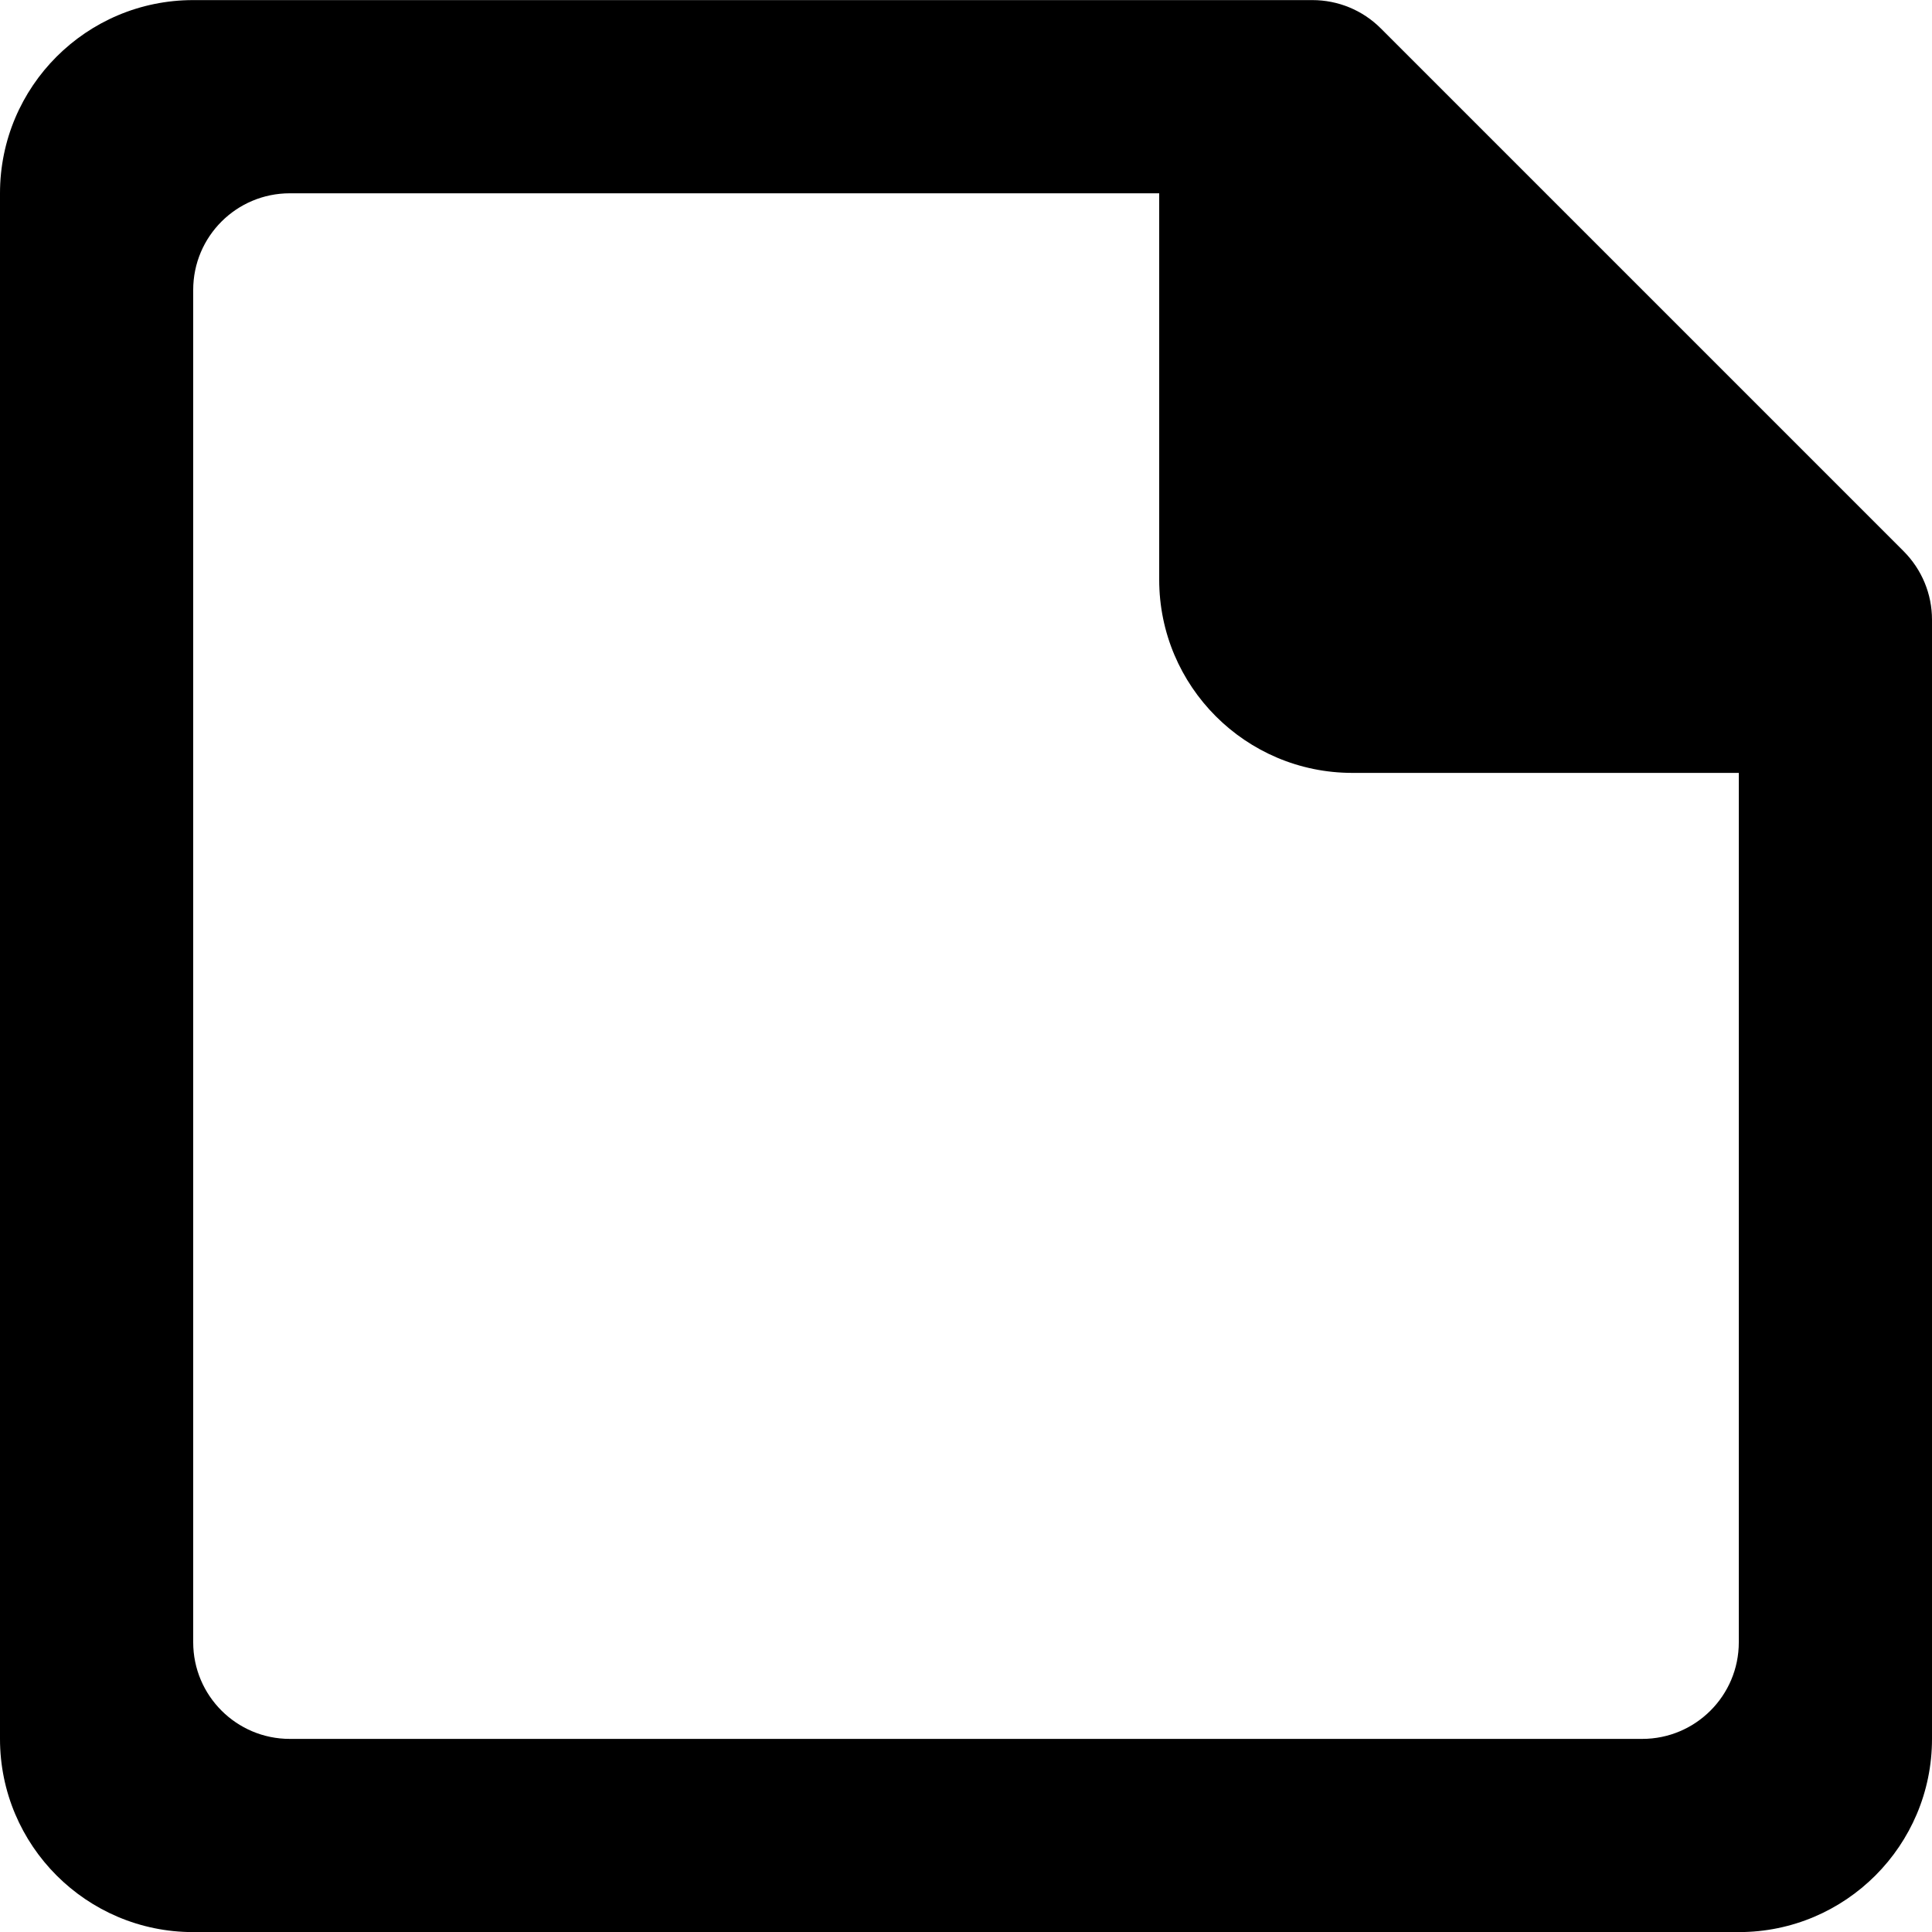 <?xml version="1.0" encoding="UTF-8" standalone="no"?>

<svg width="800px" height="800px" viewBox="0 0 20 20" version="1.1" xmlns="http://www.w3.org/2000/svg" xmlns:xlink="http://www.w3.org/1999/xlink">
    
    <title>file [#1699]</title>
    <desc>Created with Sketch.</desc>
    <defs>

</defs>
    <g id="Page-1" stroke="none" stroke-width="1" fill="none" fill-rule="evenodd">
        <g id="Dribbble-Light-Preview" transform="translate(-140, -1519)" fill="#000000">
            <g id="icons" transform="translate(56, 160)">
                <path d="M102,1376.001 C102,1376.553 101.552,1377.001 101,1377.001 L87,1377.001 C86.448,1377.001 86,1376.553 86,1376.001 L86,1362.001 C86,1361.448 86.448,1361.001 87,1361.001 L96,1361.001 L96,1365.001 C96,1366.104 96.895,1367.001 98,1367.001 L102,1367.001 L102,1376.001 Z M103.707,1364.707 L98.293,1359.293 C98.105,1359.105 97.851,1359.001 97.586,1359.001 L86,1359.001 C84.895,1359.001 84,1359.896 84,1361.001 L84,1377.001 C84,1378.104 84.895,1379.001 86,1379.001 L102,1379.001 C103.105,1379.001 104,1378.104 104,1377.001 L104,1365.415 C104,1365.149 103.895,1364.896 103.707,1364.707 L103.707,1364.707 Z" id="file-[#1699]">

</path>
            </g>
        </g>
    </g>
</svg>